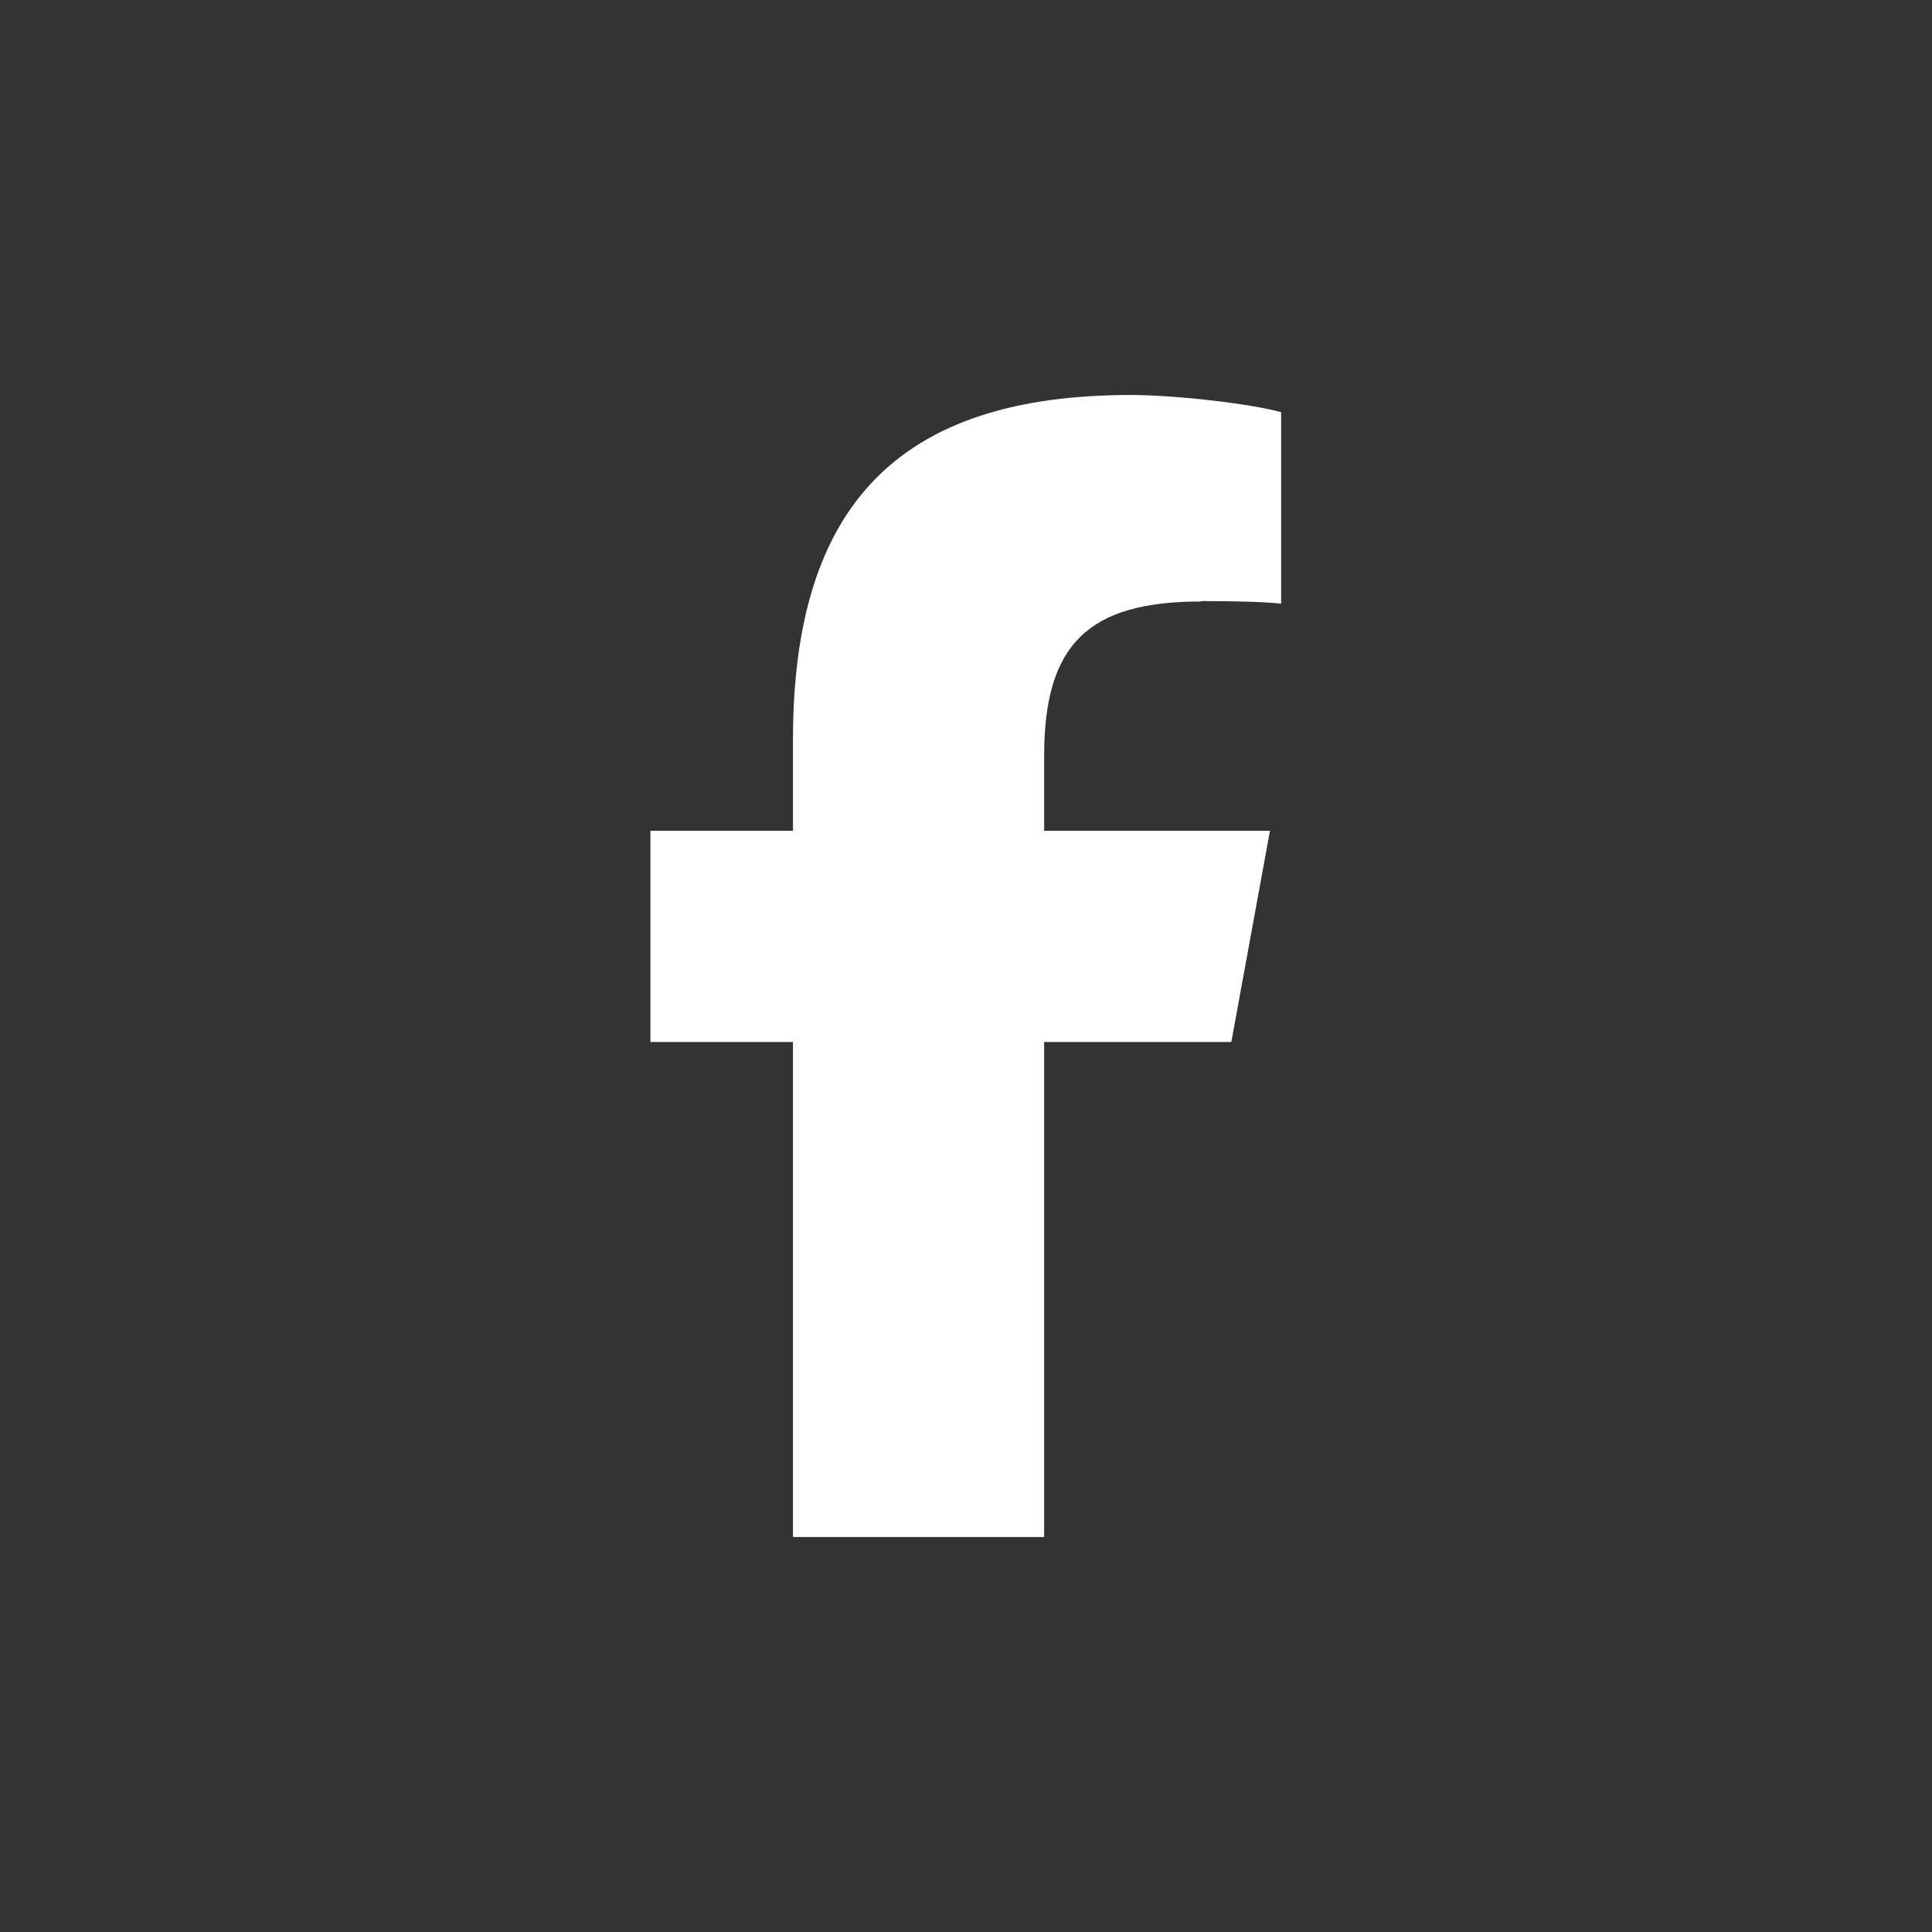 <?xml version="1.0" encoding="UTF-8"?>
<svg id="_レイヤー_2" data-name="レイヤー 2" xmlns="http://www.w3.org/2000/svg" viewBox="0 0 45 45">
  <rect x="0" y="0" width="45" height="45" fill="#333333" stroke="none"/>
  <defs>
    <style>
      .cls-1 {
        fill: #fff;
      }

      .cls-2 {
        fill: none;
      }
    </style>
  </defs>
  <g id="_レイアウト" data-name="レイアウト">
    <g id="_レイヤー_320" data-name="レイヤー 320">
      <g>
        <rect class="cls-2" y="0" width="45" height="45"/>
        <path class="cls-1" d="M27.98,14c.82,0,1.48.02,1.86.06v-4.46c-.72-.2-2.48-.4-3.5-.4-5.38,0-7.87,2.54-7.87,8.03v2.12h-3.32v4.92h3.32v11.53h5.85v-11.53h4.36l.9-4.92h-5.26v-1.74c0-2.6,1.02-3.6,3.66-3.6Z"/>
      </g>
    </g>
  </g>
</svg>